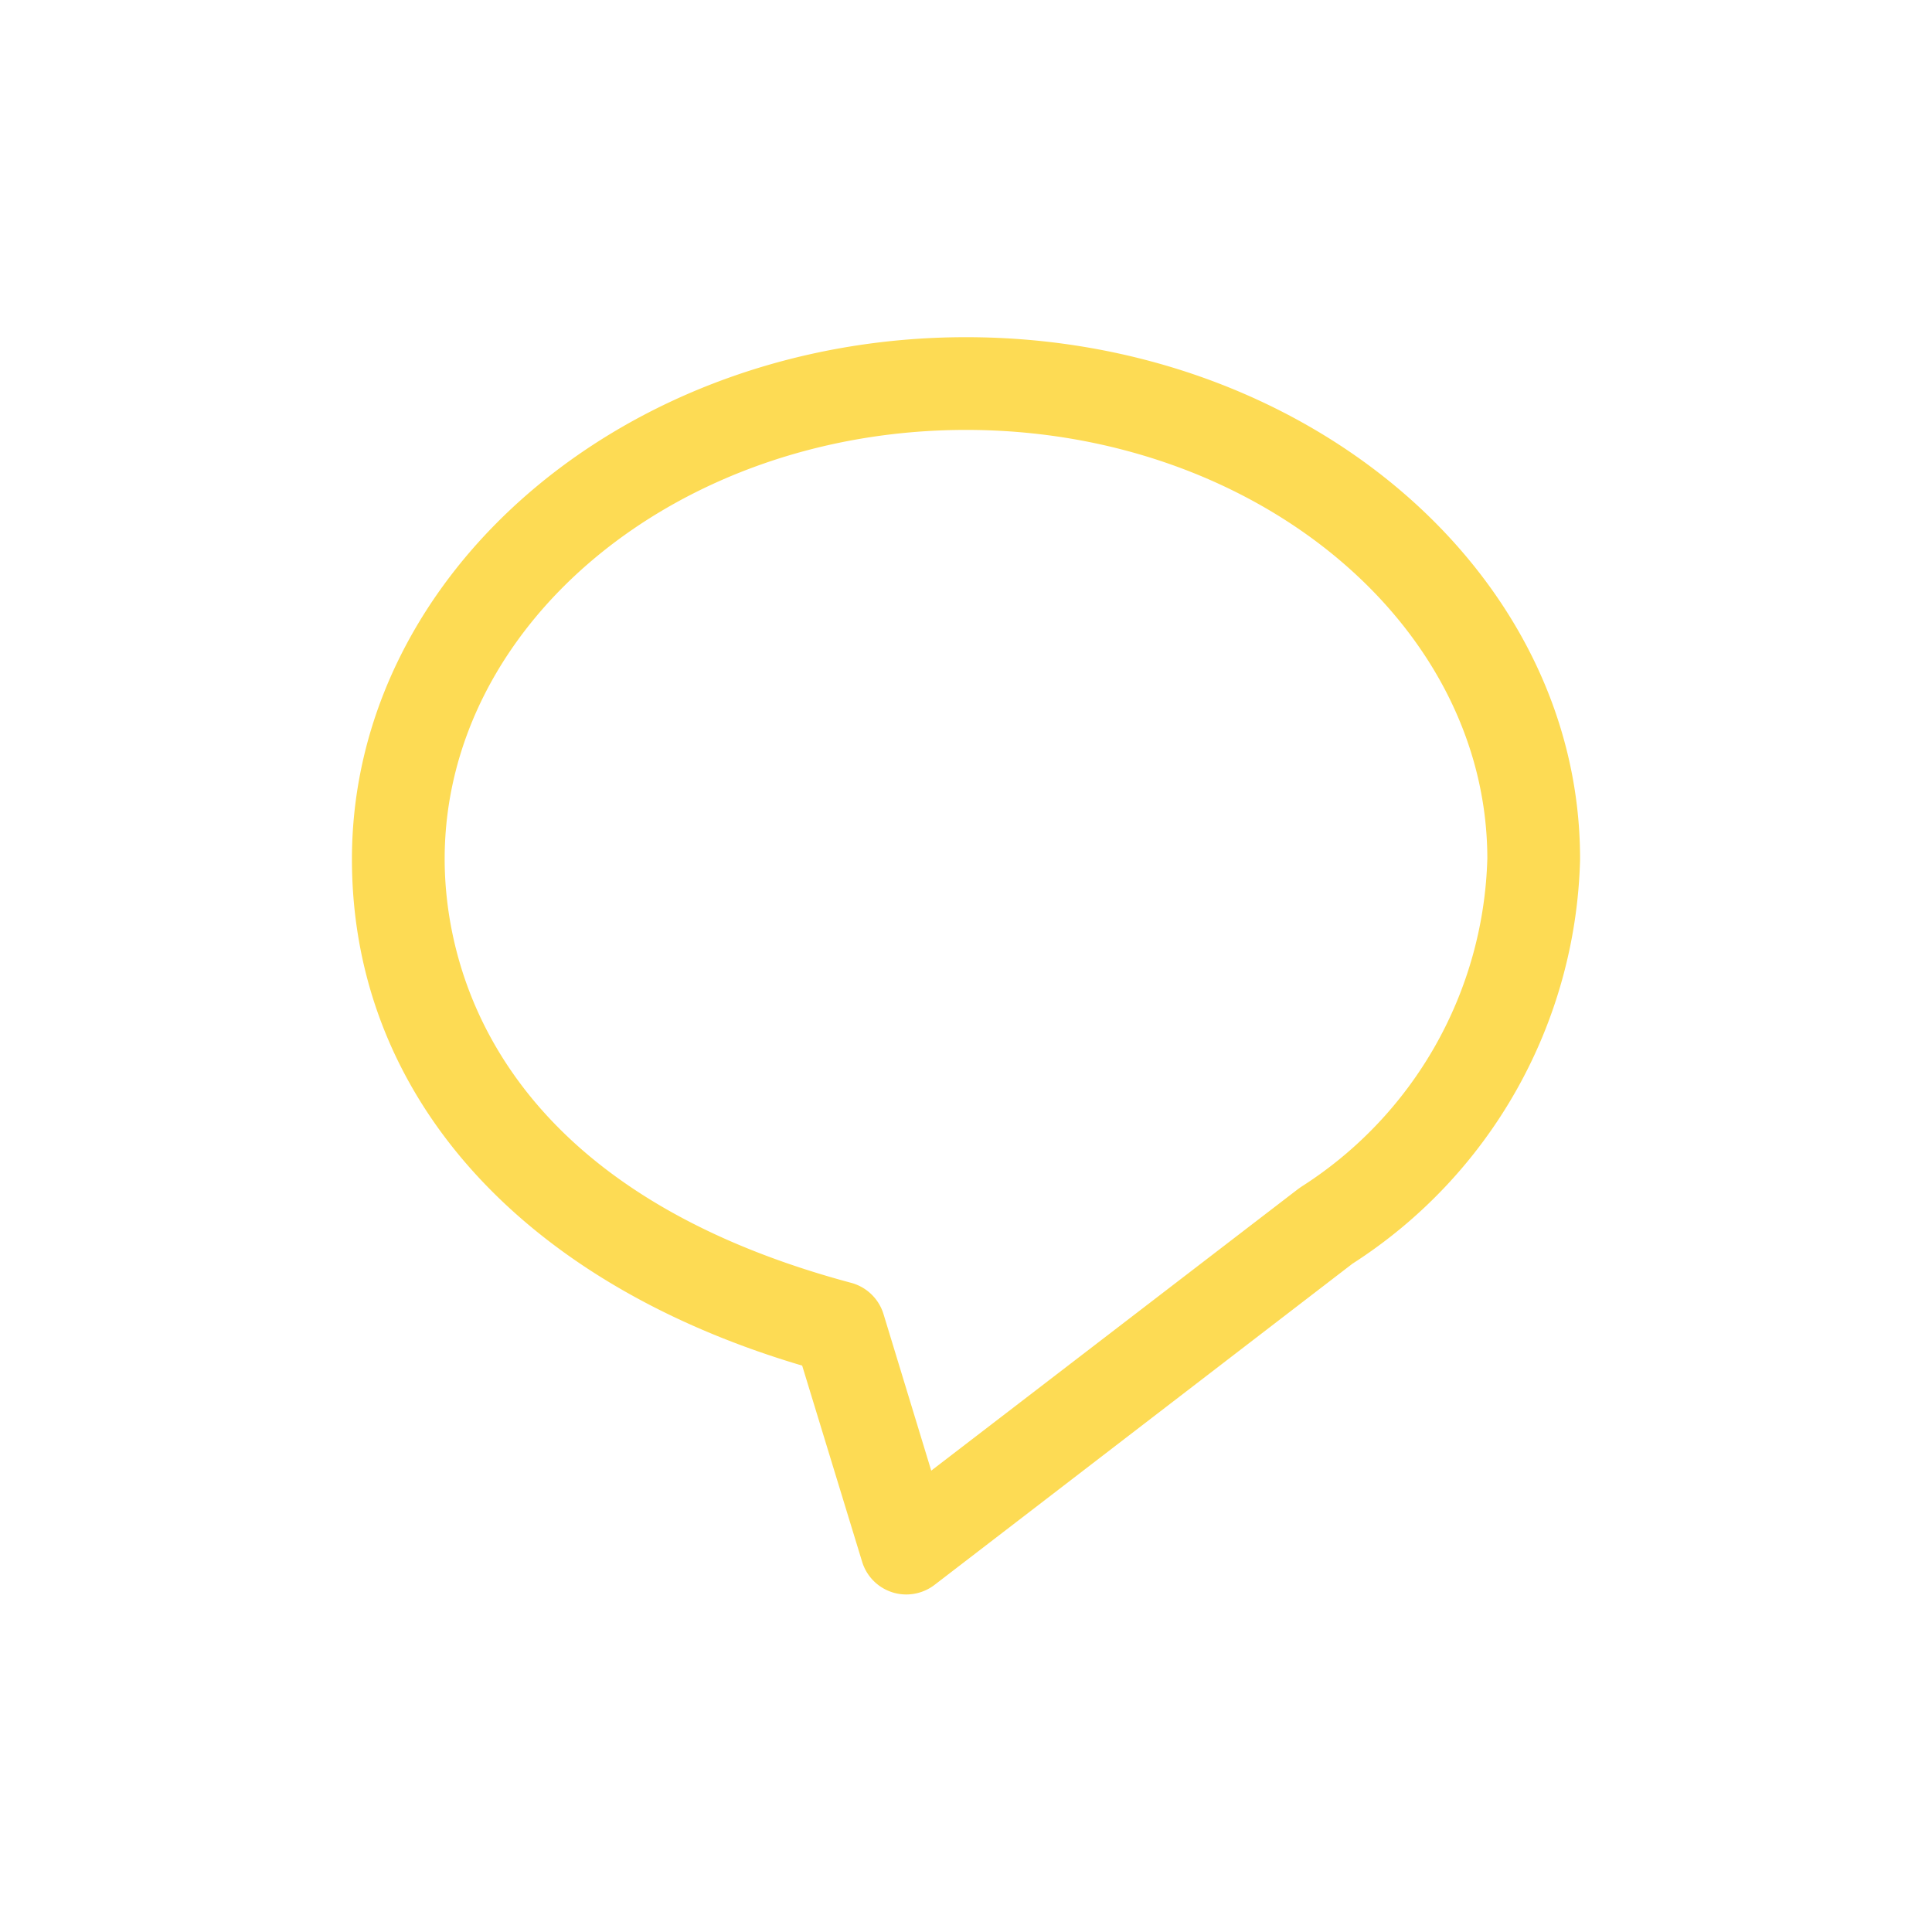 <svg id="Calque_1" data-name="Calque 1" xmlns="http://www.w3.org/2000/svg" viewBox="0 0 229.19 229.19"><defs><style>.cls-1{fill:#fddb54;}</style></defs><g id="Tracé_166" data-name="Tracé 166"><path class="cls-1" d="M107.53,189.15a5.4,5.4,0,0,1-1.68-.26,5.48,5.48,0,0,1-3.58-3.63L95.16,162c-33.51-9.91-53.41-32.2-53.41-60.07C41.75,67.79,74.43,40,114.6,40s72.84,27.75,72.84,61.86v.15a58.72,58.72,0,0,1-27,47.9L110.88,188A5.54,5.54,0,0,1,107.53,189.15ZM114.6,51C80.5,51,52.75,73.85,52.75,101.9c0,11.24,4.7,38.63,48.22,50.28a5.51,5.51,0,0,1,3.84,3.71l5.66,18.57,43.47-33.37.39-.28a47.7,47.7,0,0,0,22.11-39C176.39,73.82,148.67,51,114.6,51Zm67.34,50.86h0Z"/></g></svg>